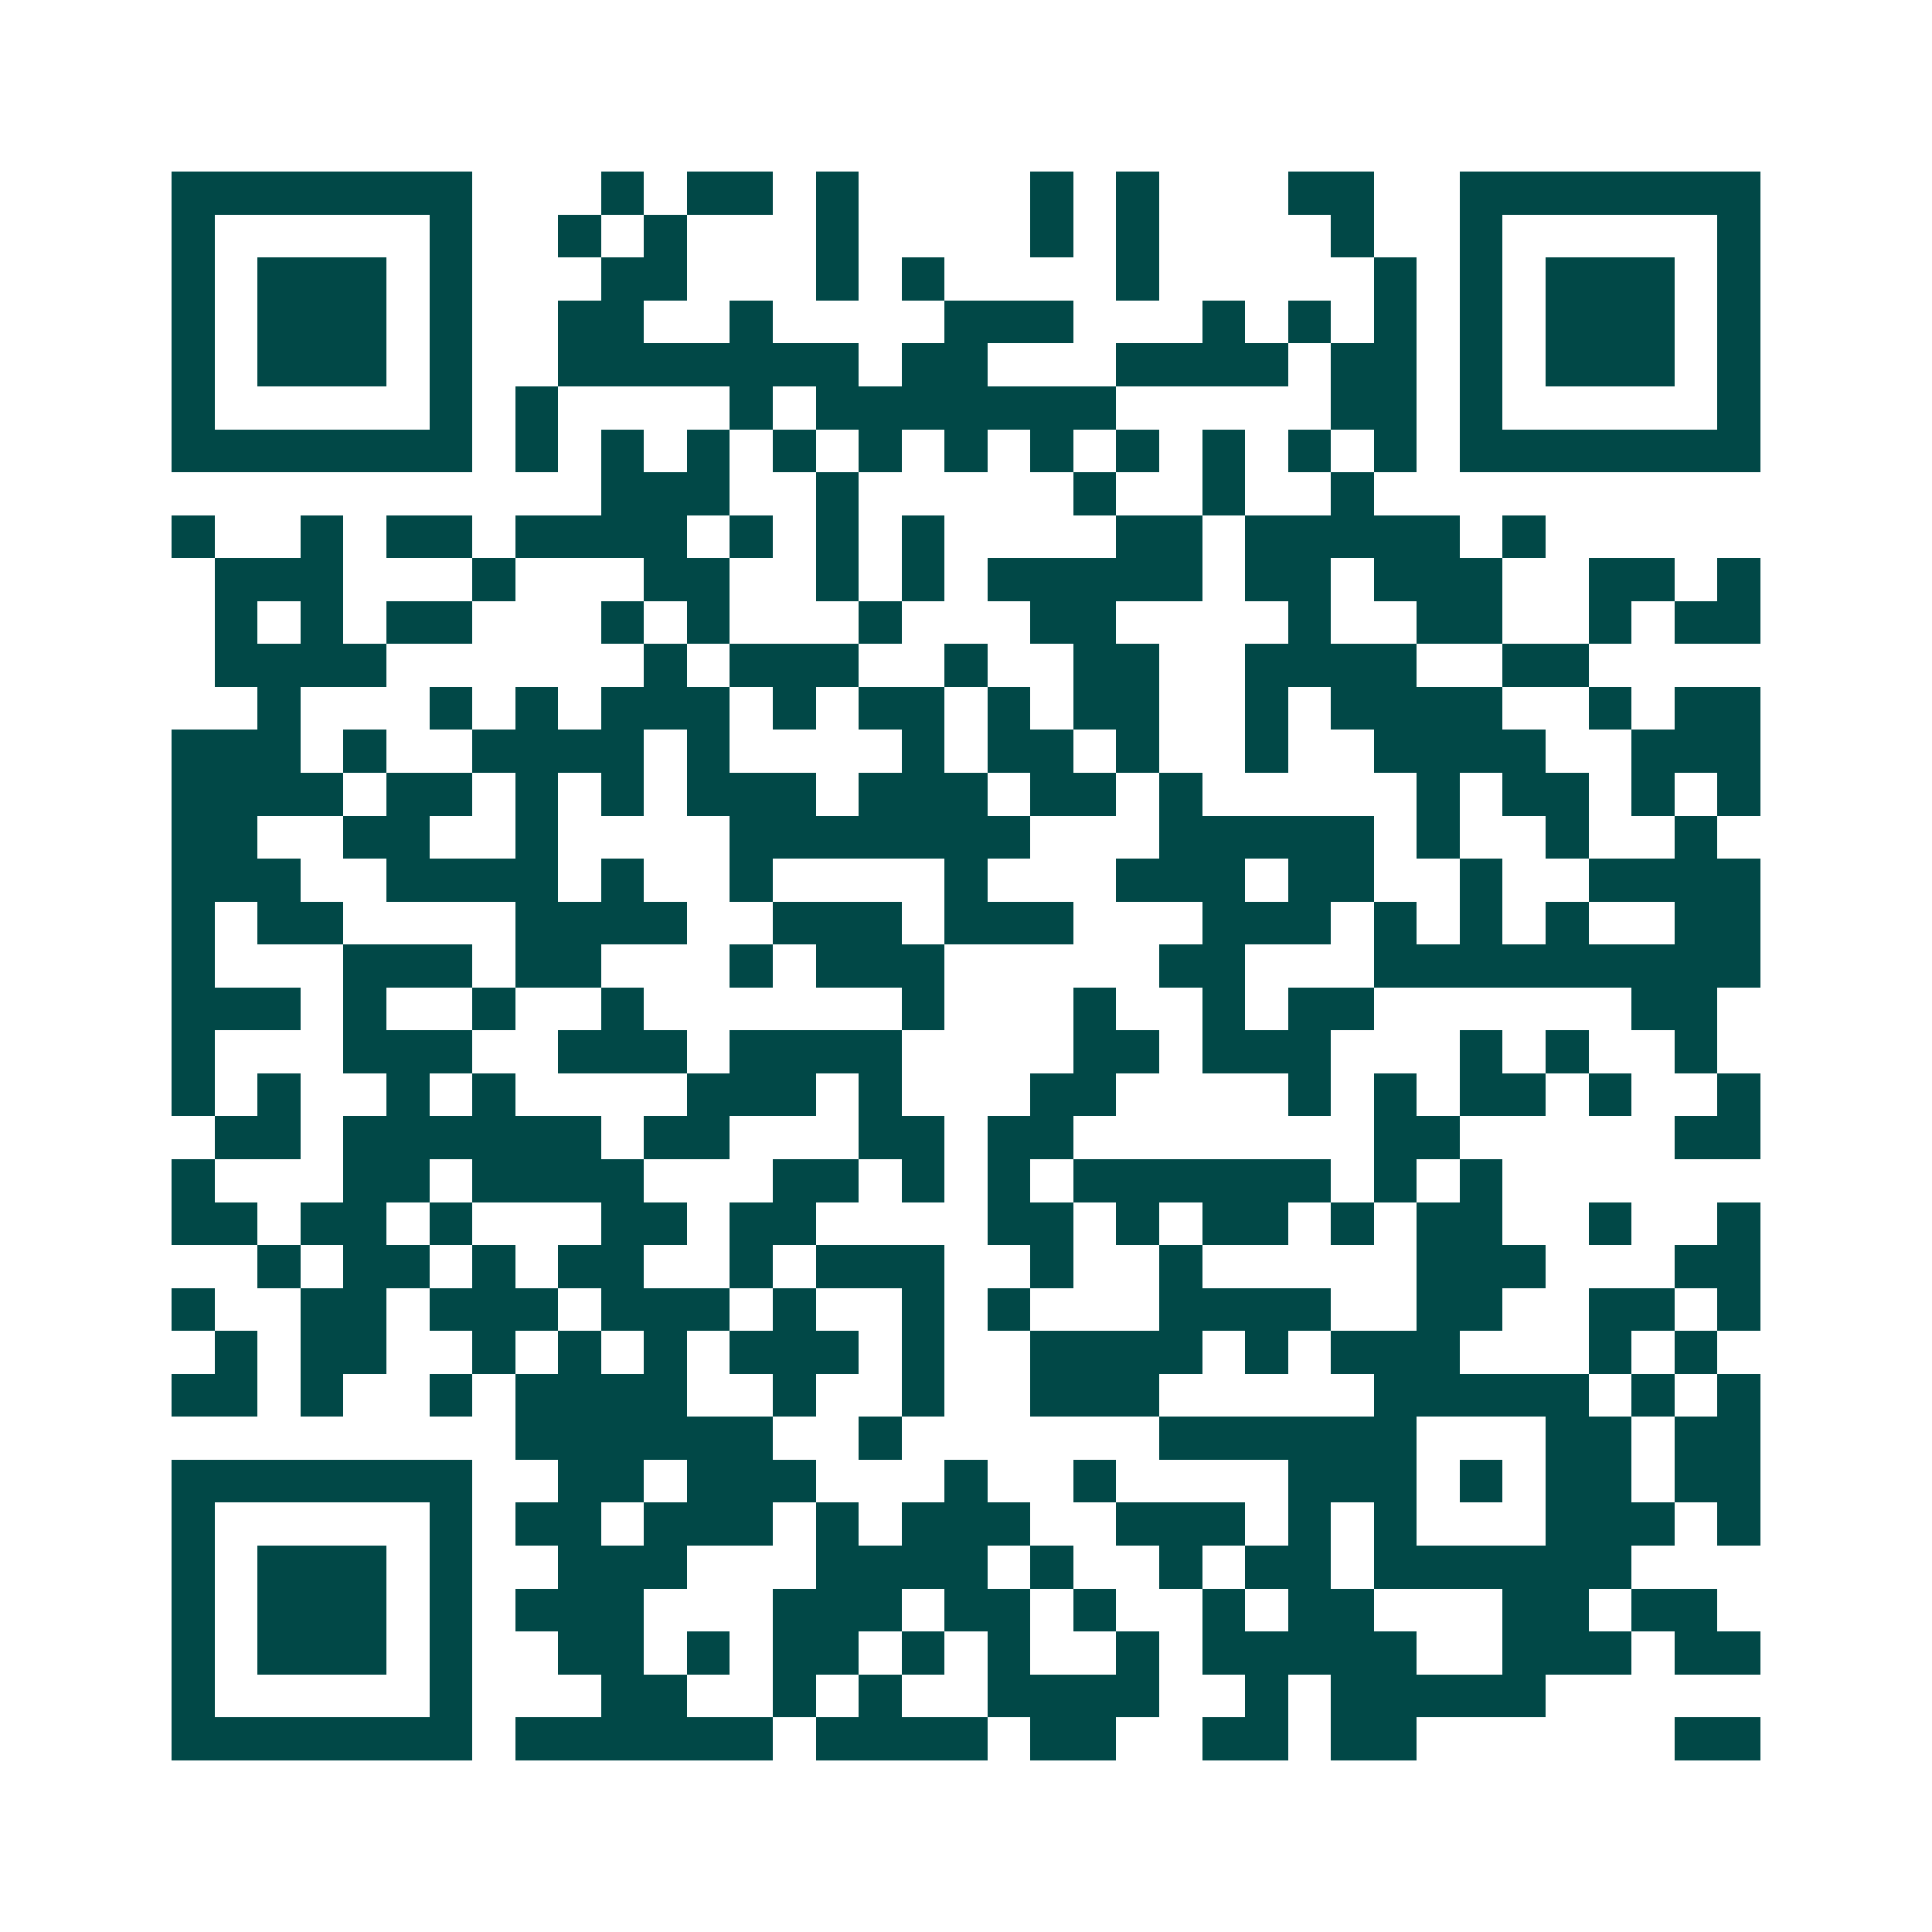 <svg xmlns="http://www.w3.org/2000/svg" width="200" height="200" viewBox="0 0 45 45" shape-rendering="crispEdges"><path fill="#ffffff" d="M0 0h45v45H0z"/><path stroke="#014847" d="M4 4.5h7m3 0h1m1 0h2m1 0h1m4 0h1m1 0h1m3 0h2m2 0h7M4 5.5h1m5 0h1m2 0h1m1 0h1m3 0h1m4 0h1m1 0h1m4 0h1m2 0h1m5 0h1M4 6.5h1m1 0h3m1 0h1m3 0h2m3 0h1m1 0h1m4 0h1m5 0h1m1 0h1m1 0h3m1 0h1M4 7.5h1m1 0h3m1 0h1m2 0h2m2 0h1m4 0h3m3 0h1m1 0h1m1 0h1m1 0h1m1 0h3m1 0h1M4 8.5h1m1 0h3m1 0h1m2 0h7m1 0h2m3 0h4m1 0h2m1 0h1m1 0h3m1 0h1M4 9.5h1m5 0h1m1 0h1m4 0h1m1 0h7m5 0h2m1 0h1m5 0h1M4 10.5h7m1 0h1m1 0h1m1 0h1m1 0h1m1 0h1m1 0h1m1 0h1m1 0h1m1 0h1m1 0h1m1 0h1m1 0h7M14 11.5h3m2 0h1m5 0h1m2 0h1m2 0h1M4 12.5h1m2 0h1m1 0h2m1 0h4m1 0h1m1 0h1m1 0h1m4 0h2m1 0h5m1 0h1M5 13.5h3m3 0h1m3 0h2m2 0h1m1 0h1m1 0h5m1 0h2m1 0h3m2 0h2m1 0h1M5 14.5h1m1 0h1m1 0h2m3 0h1m1 0h1m3 0h1m3 0h2m4 0h1m2 0h2m2 0h1m1 0h2M5 15.5h4m6 0h1m1 0h3m2 0h1m2 0h2m2 0h4m2 0h2M6 16.5h1m3 0h1m1 0h1m1 0h3m1 0h1m1 0h2m1 0h1m1 0h2m2 0h1m1 0h4m2 0h1m1 0h2M4 17.5h3m1 0h1m2 0h4m1 0h1m4 0h1m1 0h2m1 0h1m2 0h1m2 0h4m2 0h3M4 18.5h4m1 0h2m1 0h1m1 0h1m1 0h3m1 0h3m1 0h2m1 0h1m5 0h1m1 0h2m1 0h1m1 0h1M4 19.5h2m2 0h2m2 0h1m4 0h7m3 0h5m1 0h1m2 0h1m2 0h1M4 20.5h3m2 0h4m1 0h1m2 0h1m4 0h1m3 0h3m1 0h2m2 0h1m2 0h4M4 21.5h1m1 0h2m4 0h4m2 0h3m1 0h3m3 0h3m1 0h1m1 0h1m1 0h1m2 0h2M4 22.5h1m3 0h3m1 0h2m3 0h1m1 0h3m5 0h2m3 0h9M4 23.5h3m1 0h1m2 0h1m2 0h1m6 0h1m3 0h1m2 0h1m1 0h2m6 0h2M4 24.5h1m3 0h3m2 0h3m1 0h4m4 0h2m1 0h3m3 0h1m1 0h1m2 0h1M4 25.5h1m1 0h1m2 0h1m1 0h1m4 0h3m1 0h1m3 0h2m4 0h1m1 0h1m1 0h2m1 0h1m2 0h1M5 26.5h2m1 0h6m1 0h2m3 0h2m1 0h2m7 0h2m5 0h2M4 27.5h1m3 0h2m1 0h4m3 0h2m1 0h1m1 0h1m1 0h6m1 0h1m1 0h1M4 28.5h2m1 0h2m1 0h1m3 0h2m1 0h2m4 0h2m1 0h1m1 0h2m1 0h1m1 0h2m2 0h1m2 0h1M6 29.5h1m1 0h2m1 0h1m1 0h2m2 0h1m1 0h3m2 0h1m2 0h1m5 0h3m3 0h2M4 30.5h1m2 0h2m1 0h3m1 0h3m1 0h1m2 0h1m1 0h1m3 0h4m2 0h2m2 0h2m1 0h1M5 31.5h1m1 0h2m2 0h1m1 0h1m1 0h1m1 0h3m1 0h1m2 0h4m1 0h1m1 0h3m3 0h1m1 0h1M4 32.5h2m1 0h1m2 0h1m1 0h4m2 0h1m2 0h1m2 0h3m5 0h5m1 0h1m1 0h1M12 33.5h6m2 0h1m6 0h6m3 0h2m1 0h2M4 34.5h7m2 0h2m1 0h3m3 0h1m2 0h1m4 0h3m1 0h1m1 0h2m1 0h2M4 35.5h1m5 0h1m1 0h2m1 0h3m1 0h1m1 0h3m2 0h3m1 0h1m1 0h1m3 0h3m1 0h1M4 36.5h1m1 0h3m1 0h1m2 0h3m3 0h4m1 0h1m2 0h1m1 0h2m1 0h6M4 37.5h1m1 0h3m1 0h1m1 0h3m3 0h3m1 0h2m1 0h1m2 0h1m1 0h2m3 0h2m1 0h2M4 38.5h1m1 0h3m1 0h1m2 0h2m1 0h1m1 0h2m1 0h1m1 0h1m2 0h1m1 0h5m2 0h3m1 0h2M4 39.5h1m5 0h1m3 0h2m2 0h1m1 0h1m2 0h4m2 0h1m1 0h5M4 40.5h7m1 0h6m1 0h4m1 0h2m2 0h2m1 0h2m6 0h2"/></svg>
